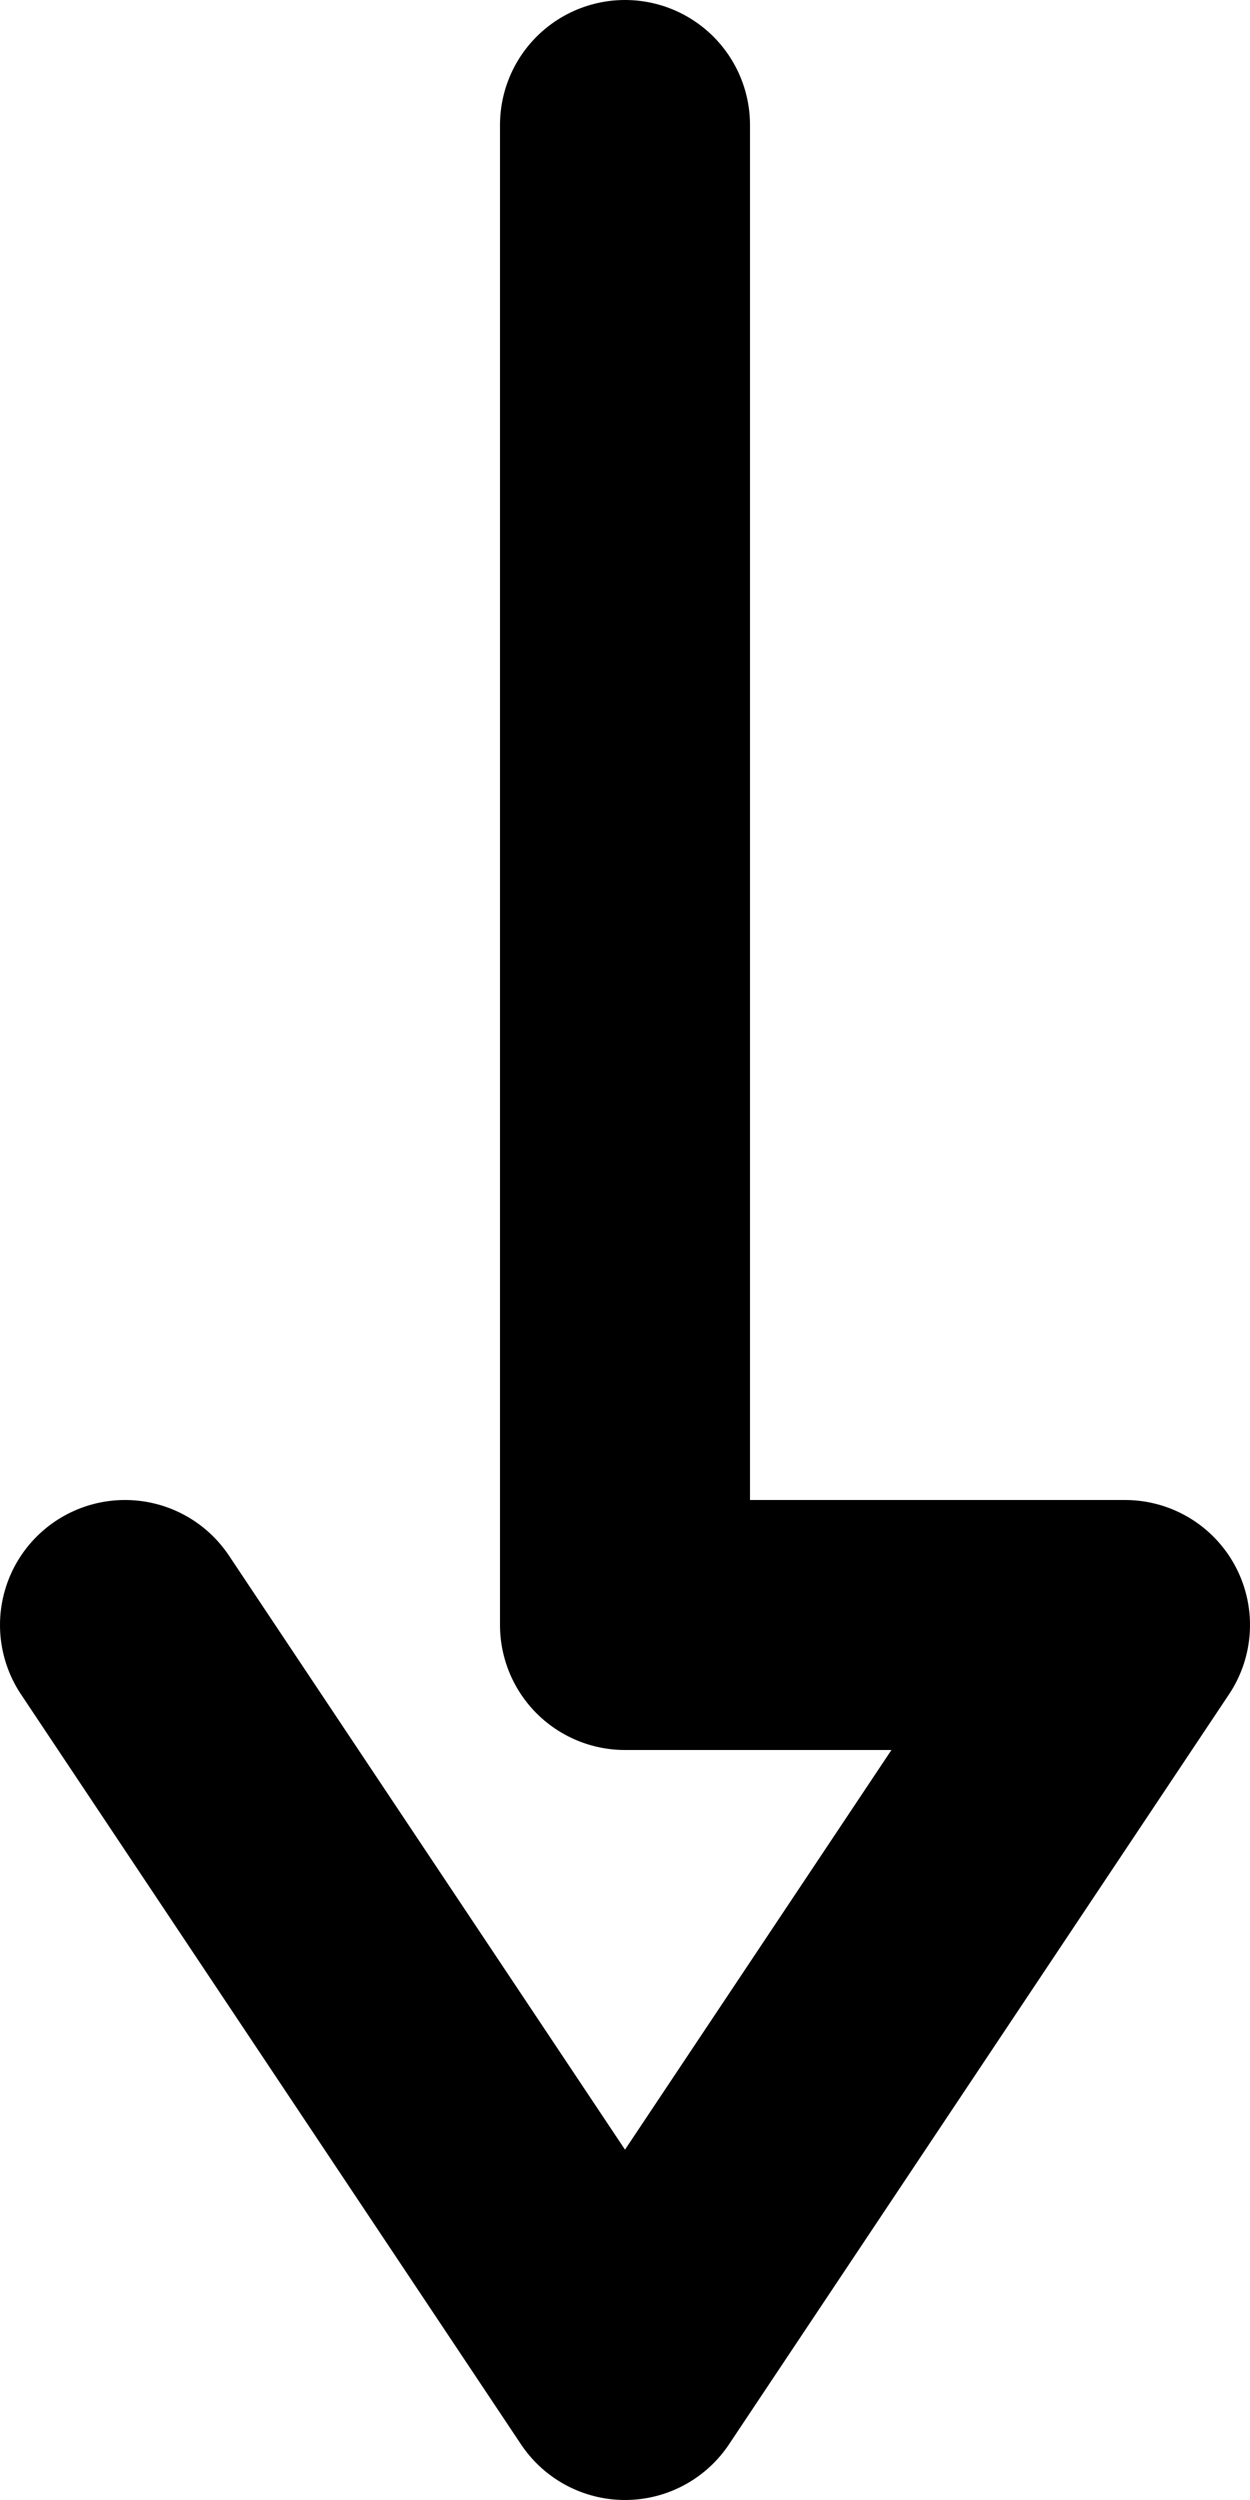 <svg data-name="Non Connecté ROLLOVER" xmlns="http://www.w3.org/2000/svg" width="10" height="20" viewBox="0 0 10 20"><title>arrow-down</title><g fill="none" stroke="#000" stroke-linecap="round" stroke-linejoin="round" stroke-width="2"><path d="M5 1v12M1 13l4 6 4-6H5"/></g></svg>